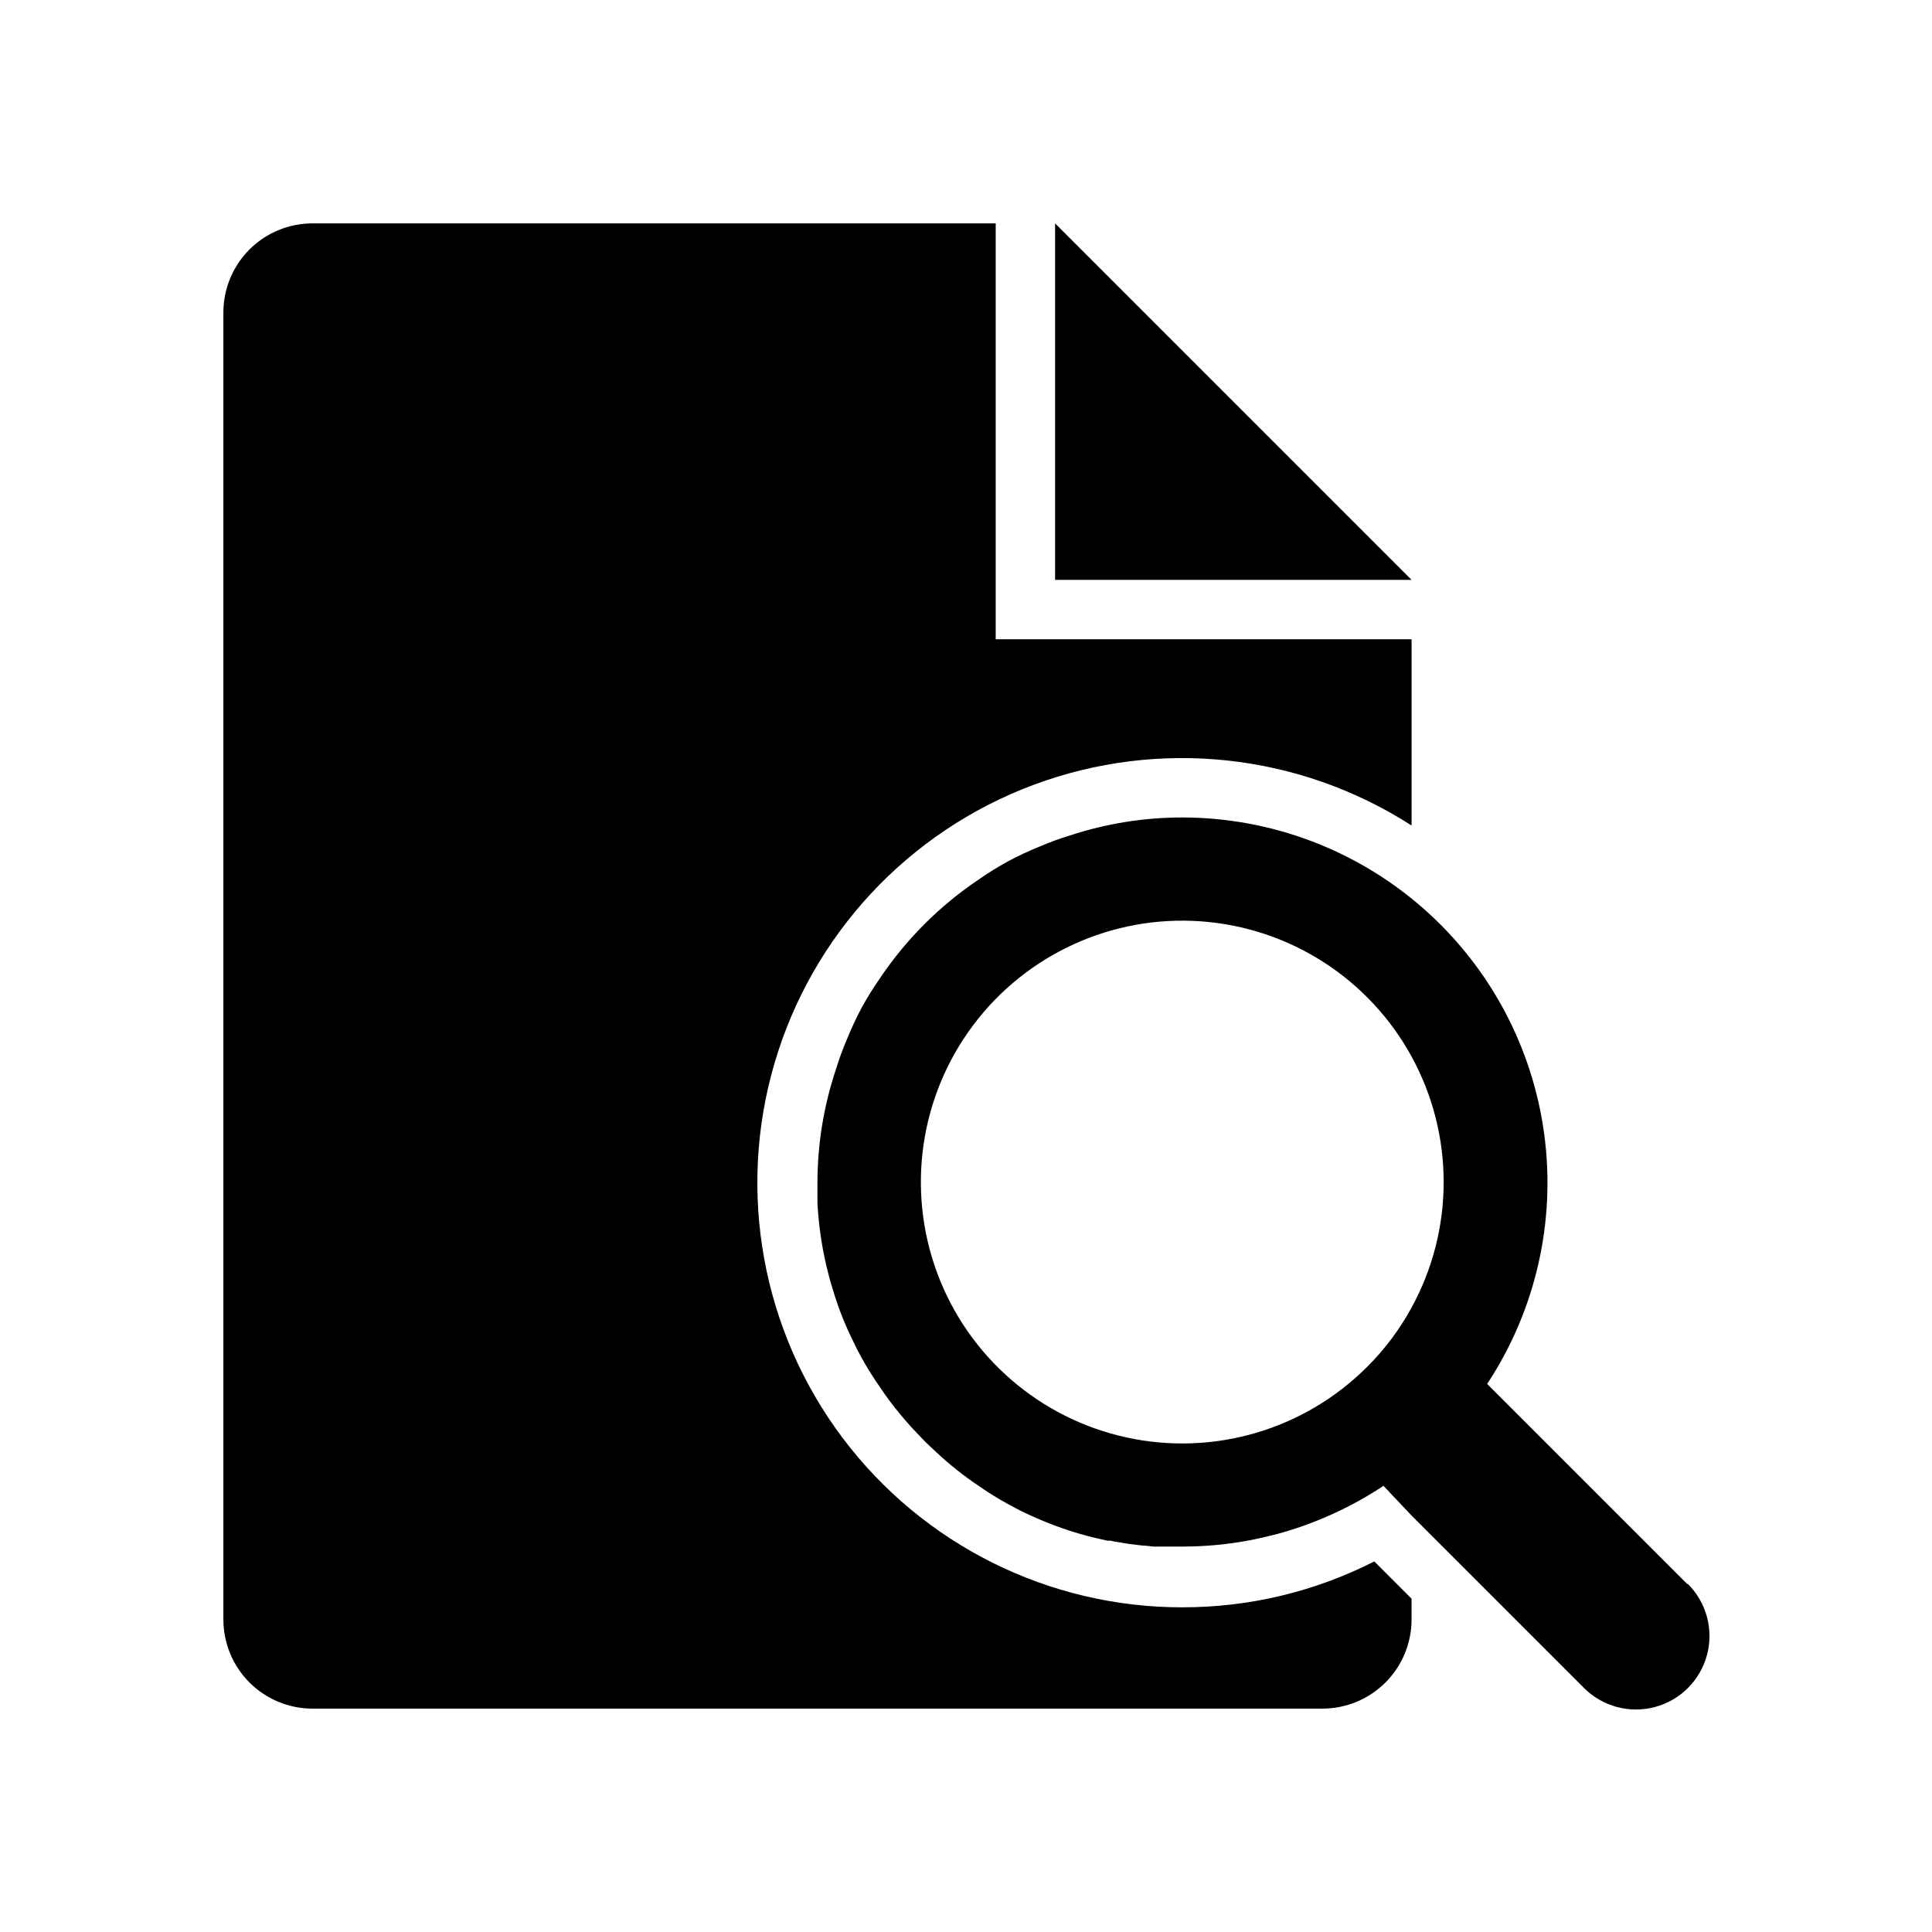 <?xml version="1.0" encoding="UTF-8"?>
<!-- Uploaded to: SVG Repo, www.svgrepo.com, Generator: SVG Repo Mixer Tools -->
<svg fill="#000000" width="800px" height="800px" version="1.1" viewBox="144 144 512 512" xmlns="http://www.w3.org/2000/svg">
 <g>
  <path d="m457.43 569.96c-35.473 0.059-68.898-16.609-90.195-44.98-21.293-28.371-27.965-65.121-17.996-99.168 9.965-34.043 35.402-61.395 68.633-73.805 33.234-12.41 70.371-8.422 100.21 10.762v-49.359h-110.21v-110.21h-181.06c-6.262 0-12.27 2.488-16.699 6.914-4.426 4.43-6.914 10.438-6.914 16.699v346.37c0 6.262 2.488 12.27 6.914 16.699 4.43 4.43 10.438 6.918 16.699 6.918h267.65c6.266 0 12.273-2.488 16.699-6.918 4.43-4.43 6.918-10.438 6.918-16.699v-5.512l-9.879-9.879c-15.727 8.008-33.125 12.176-50.773 12.164z"/>
  <path d="m423.61 203.2v94.465h94.465z"/>
  <path d="m591.13 563.78-53.02-53.02c12.883-19.539 18.25-43.086 15.113-66.277-3.141-23.195-14.574-44.465-32.188-59.879-17.609-15.414-40.211-23.926-63.613-23.965-10.148-0.016-20.234 1.59-29.875 4.766-2.676 0.812-5.305 1.77-7.871 2.871-2.891 1.164-5.715 2.477-8.465 3.938-2.707 1.484-5.336 3.113-7.871 4.879-10.32 6.938-19.199 15.816-26.133 26.137-1.77 2.535-3.398 5.164-4.883 7.871-1.461 2.75-2.773 5.574-3.938 8.461-1.102 2.57-2.059 5.199-2.871 7.875-3.227 9.668-4.875 19.797-4.883 29.992v5.312c0.254 4.844 0.871 9.656 1.852 14.406 0.668 3.07 1.418 6.102 2.363 9.055v-0.004c1.367 4.519 3.106 8.914 5.195 13.148 0.668 1.418 1.379 2.793 2.125 4.172 1.484 2.711 3.113 5.336 4.879 7.871 1.711 2.582 3.562 5.066 5.551 7.441 0.984 1.219 2.008 2.363 3.07 3.543l2.914 3.07c1.18 1.219 2.441 2.363 3.66 3.504v-0.004c3.457 3.234 7.168 6.18 11.098 8.816 2.535 1.766 5.164 3.398 7.871 4.883 2.047 1.102 3.938 2.125 6.219 3.109 5.316 2.434 10.852 4.359 16.531 5.746l3.465 0.789h0.828c0.867 0.211 1.73 0.367 2.598 0.473l2.32 0.395 3.621 0.434c1.062 0 2.125 0.234 3.188 0.277v-0.008c0.156 0.039 0.32 0.039 0.473 0h3.266 3.586c6.047 0 12.082-0.566 18.023-1.691 2.32-0.473 4.606-0.984 6.887-1.574h0.004c10.102-2.719 19.695-7.051 28.418-12.832l7.438 7.875 45.695 45.695h0.004c4.922 4.922 12.094 6.844 18.816 5.043 6.723-1.801 11.977-7.055 13.777-13.777 1.801-6.723-0.121-13.895-5.043-18.816zm-73.055-73.25c-3.152 5.793-7.129 11.098-11.809 15.742-16.68 16.664-40.691 23.695-63.727 18.668-23.035-5.031-41.93-21.43-50.152-43.527-8.219-22.094-4.637-46.855 9.508-65.719 14.145-18.859 36.914-29.234 60.43-27.527 23.516 1.703 44.551 15.254 55.824 35.957 11.277 20.707 11.25 45.727-0.074 66.406z"/>
 </g>
</svg>